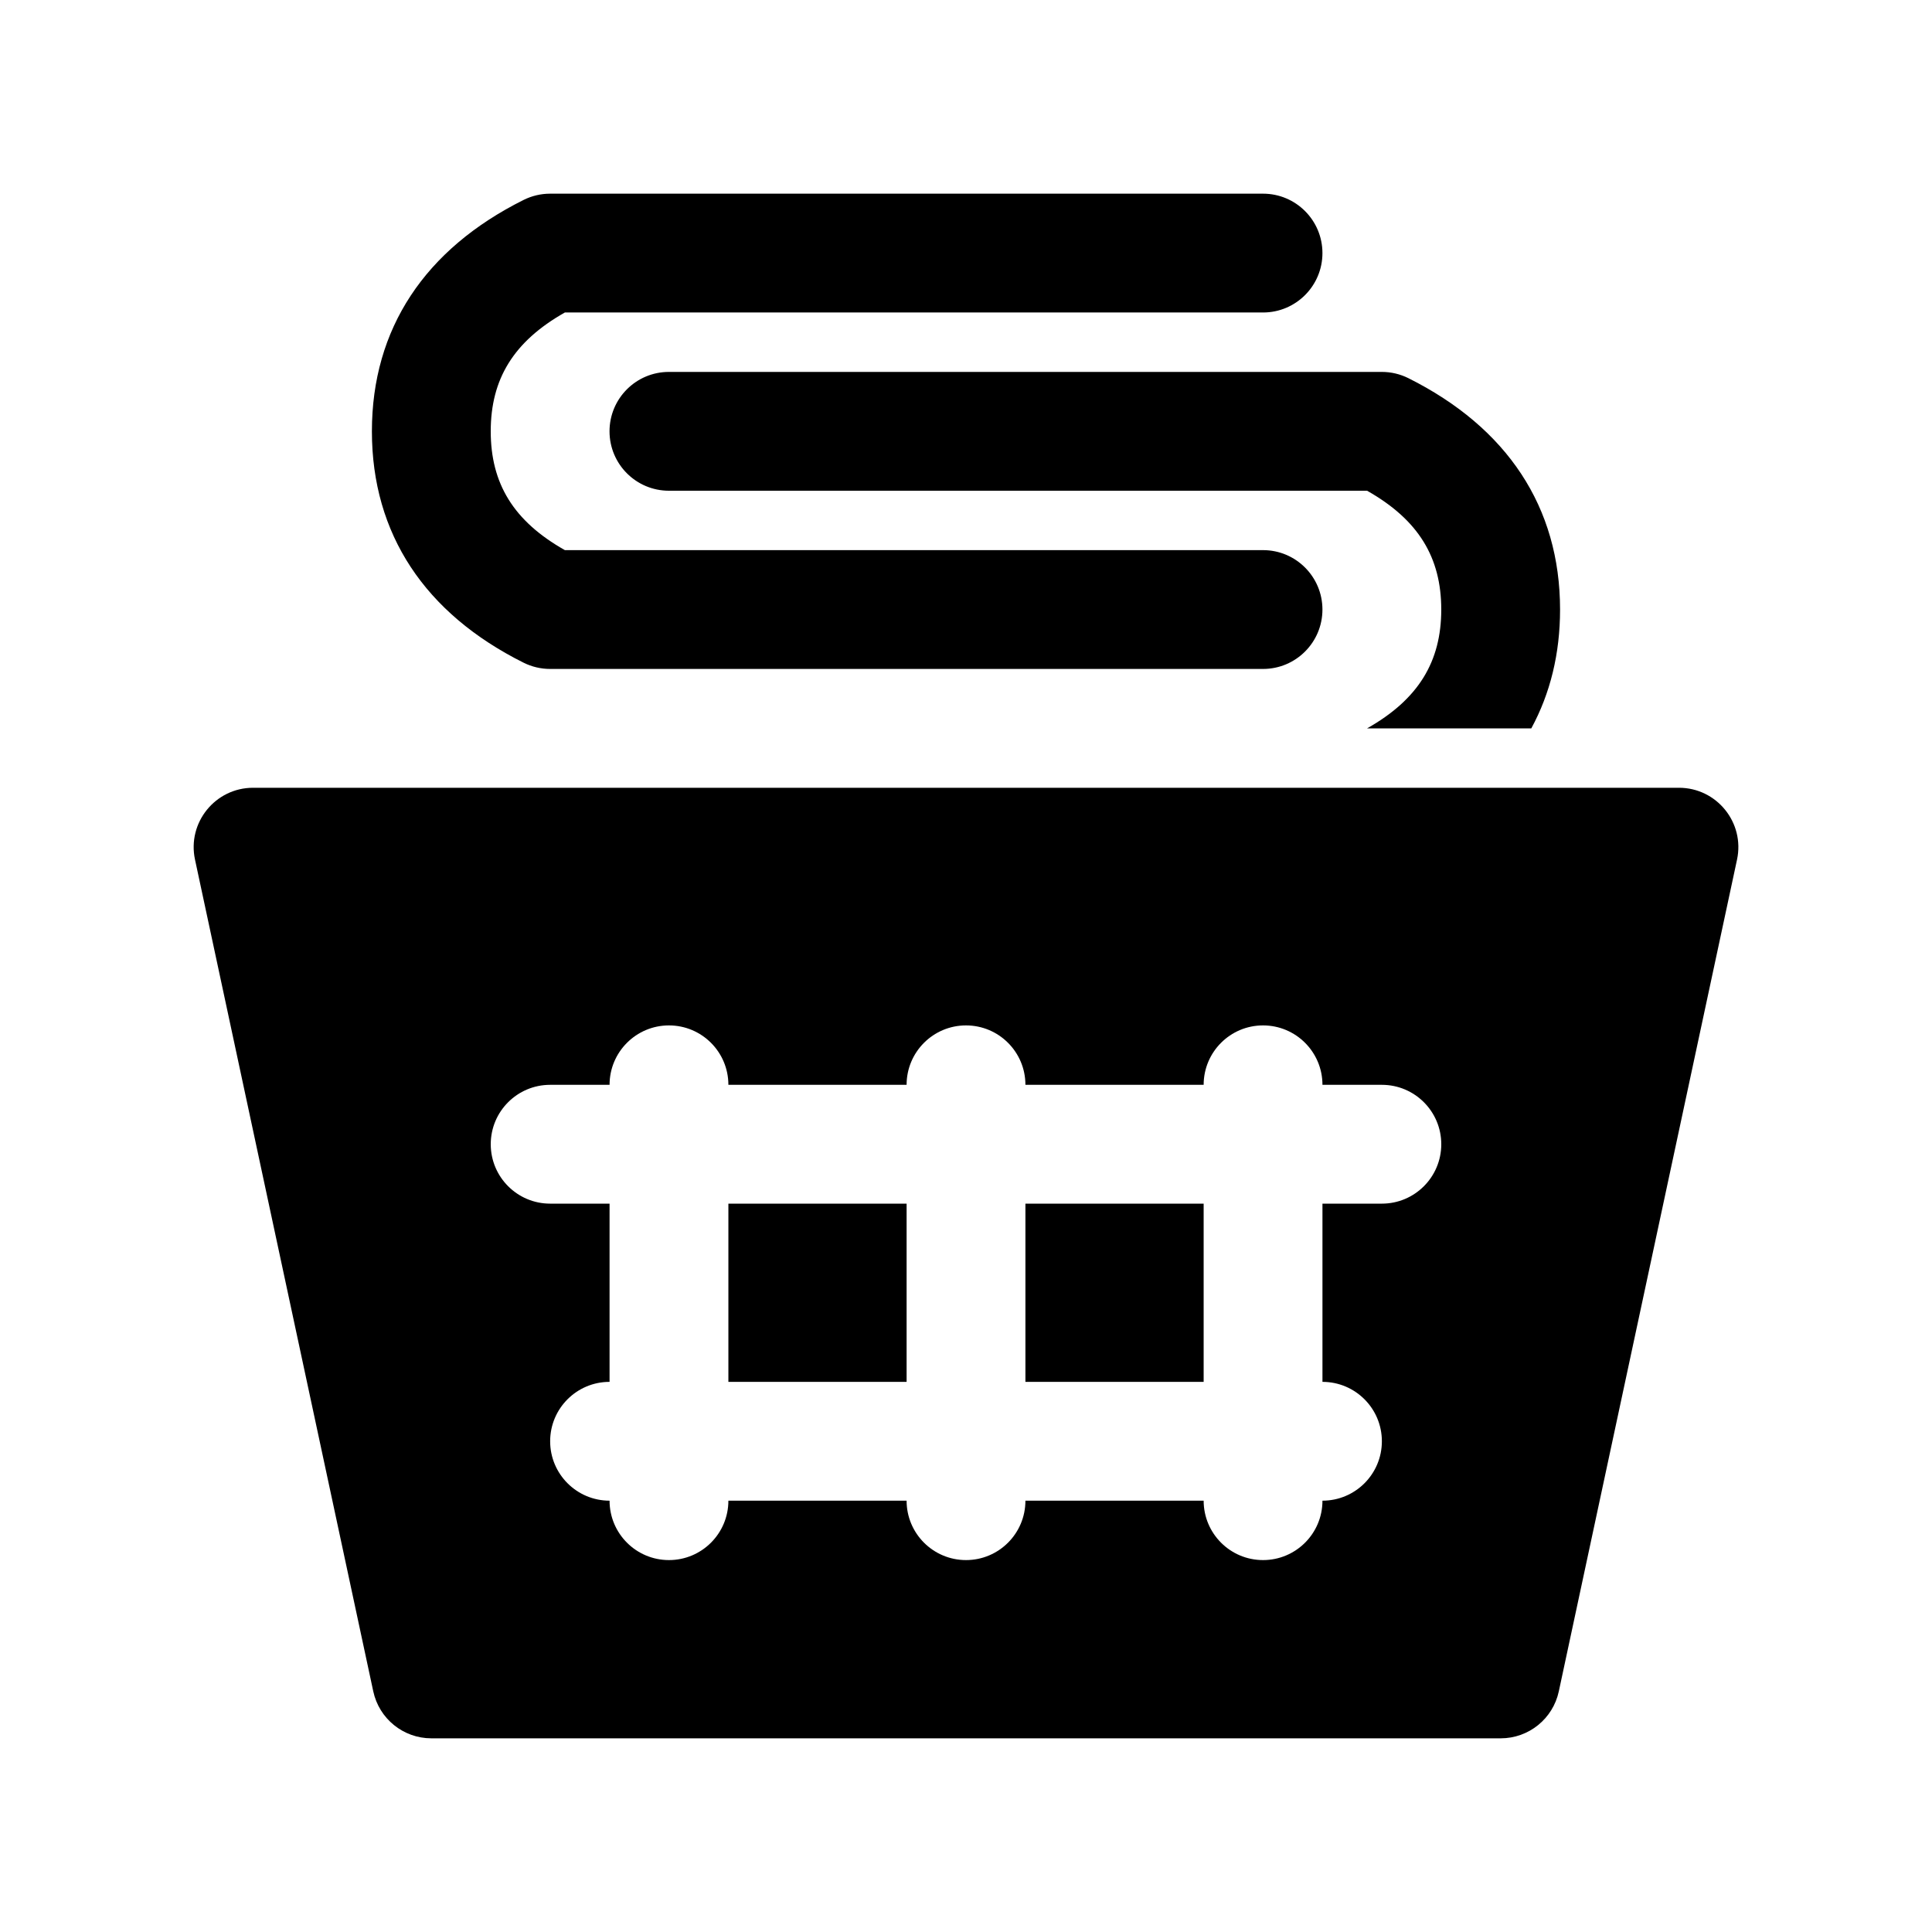 <?xml version="1.0" encoding="UTF-8"?>
<!-- Uploaded to: ICON Repo, www.iconrepo.com, Generator: ICON Repo Mixer Tools -->
<svg fill="#000000" width="800px" height="800px" version="1.1" viewBox="144 144 512 512" xmlns="http://www.w3.org/2000/svg">
 <path d="m462.98 431.49h-47.234c0-8.695-7.047-15.746-15.742-15.746s-15.746 7.051-15.746 15.746h-47.23c0-8.695-7.051-15.746-15.746-15.746-8.695 0-15.742 7.051-15.742 15.746h-15.746c-8.695 0-15.742 7.047-15.742 15.742 0 8.695 7.047 15.746 15.742 15.746h15.746v47.23c-8.695 0-15.746 7.047-15.746 15.742 0 8.695 7.051 15.746 15.746 15.746 0 8.695 7.047 15.742 15.742 15.742 8.695 0 15.746-7.047 15.746-15.742h47.23c0 8.695 7.051 15.742 15.746 15.742s15.742-7.047 15.742-15.742h47.234c0 8.695 7.047 15.742 15.742 15.742s15.742-7.047 15.742-15.742c8.695 0 15.746-7.051 15.746-15.746 0-8.695-7.051-15.742-15.746-15.742v-47.23h15.746c8.695 0 15.742-7.051 15.742-15.746 0-8.695-7.047-15.742-15.742-15.742h-15.746c0-8.695-7.047-15.746-15.742-15.746s-15.742 7.051-15.742 15.746zm0 31.488v47.23h-47.234v-47.23zm-125.95 0h47.23v47.23h-47.23zm-141.35-91.168c-2.102-9.801 5.371-19.043 15.395-19.043h377.86c10.023 0 17.496 9.242 15.395 19.043l-47.23 220.42c-1.555 7.258-7.973 12.445-15.395 12.445h-283.39c-7.422 0-13.836-5.188-15.395-12.445zm354.14-34.785h-43.527c13.625-7.703 19.656-17.695 19.656-31.488 0-13.793-6.031-23.785-19.656-31.488h-185.02c-8.695 0-15.742-7.051-15.742-15.746 0-8.695 7.047-15.742 15.742-15.742h188.93c2.445 0 4.856 0.57 7.039 1.66 26.152 13.074 40.191 34.141 40.191 61.316 0 11.672-2.59 22.219-7.617 31.488zm-275.77-78.723c0 13.812 6.027 23.801 19.648 31.488h185.02c8.695 0 15.742 7.051 15.742 15.746 0 8.695-7.047 15.742-15.742 15.742h-188.93c-2.438 0-4.848-0.566-7.031-1.656-26.156-13.055-40.199-34.121-40.199-61.32 0-27.195 14.043-48.262 40.199-61.316 2.184-1.09 4.594-1.66 7.031-1.66h188.93c8.695 0 15.742 7.051 15.742 15.746 0 8.695-7.047 15.742-15.742 15.742h-185.02c-13.621 7.691-19.648 17.68-19.648 31.488z"/>
</svg>